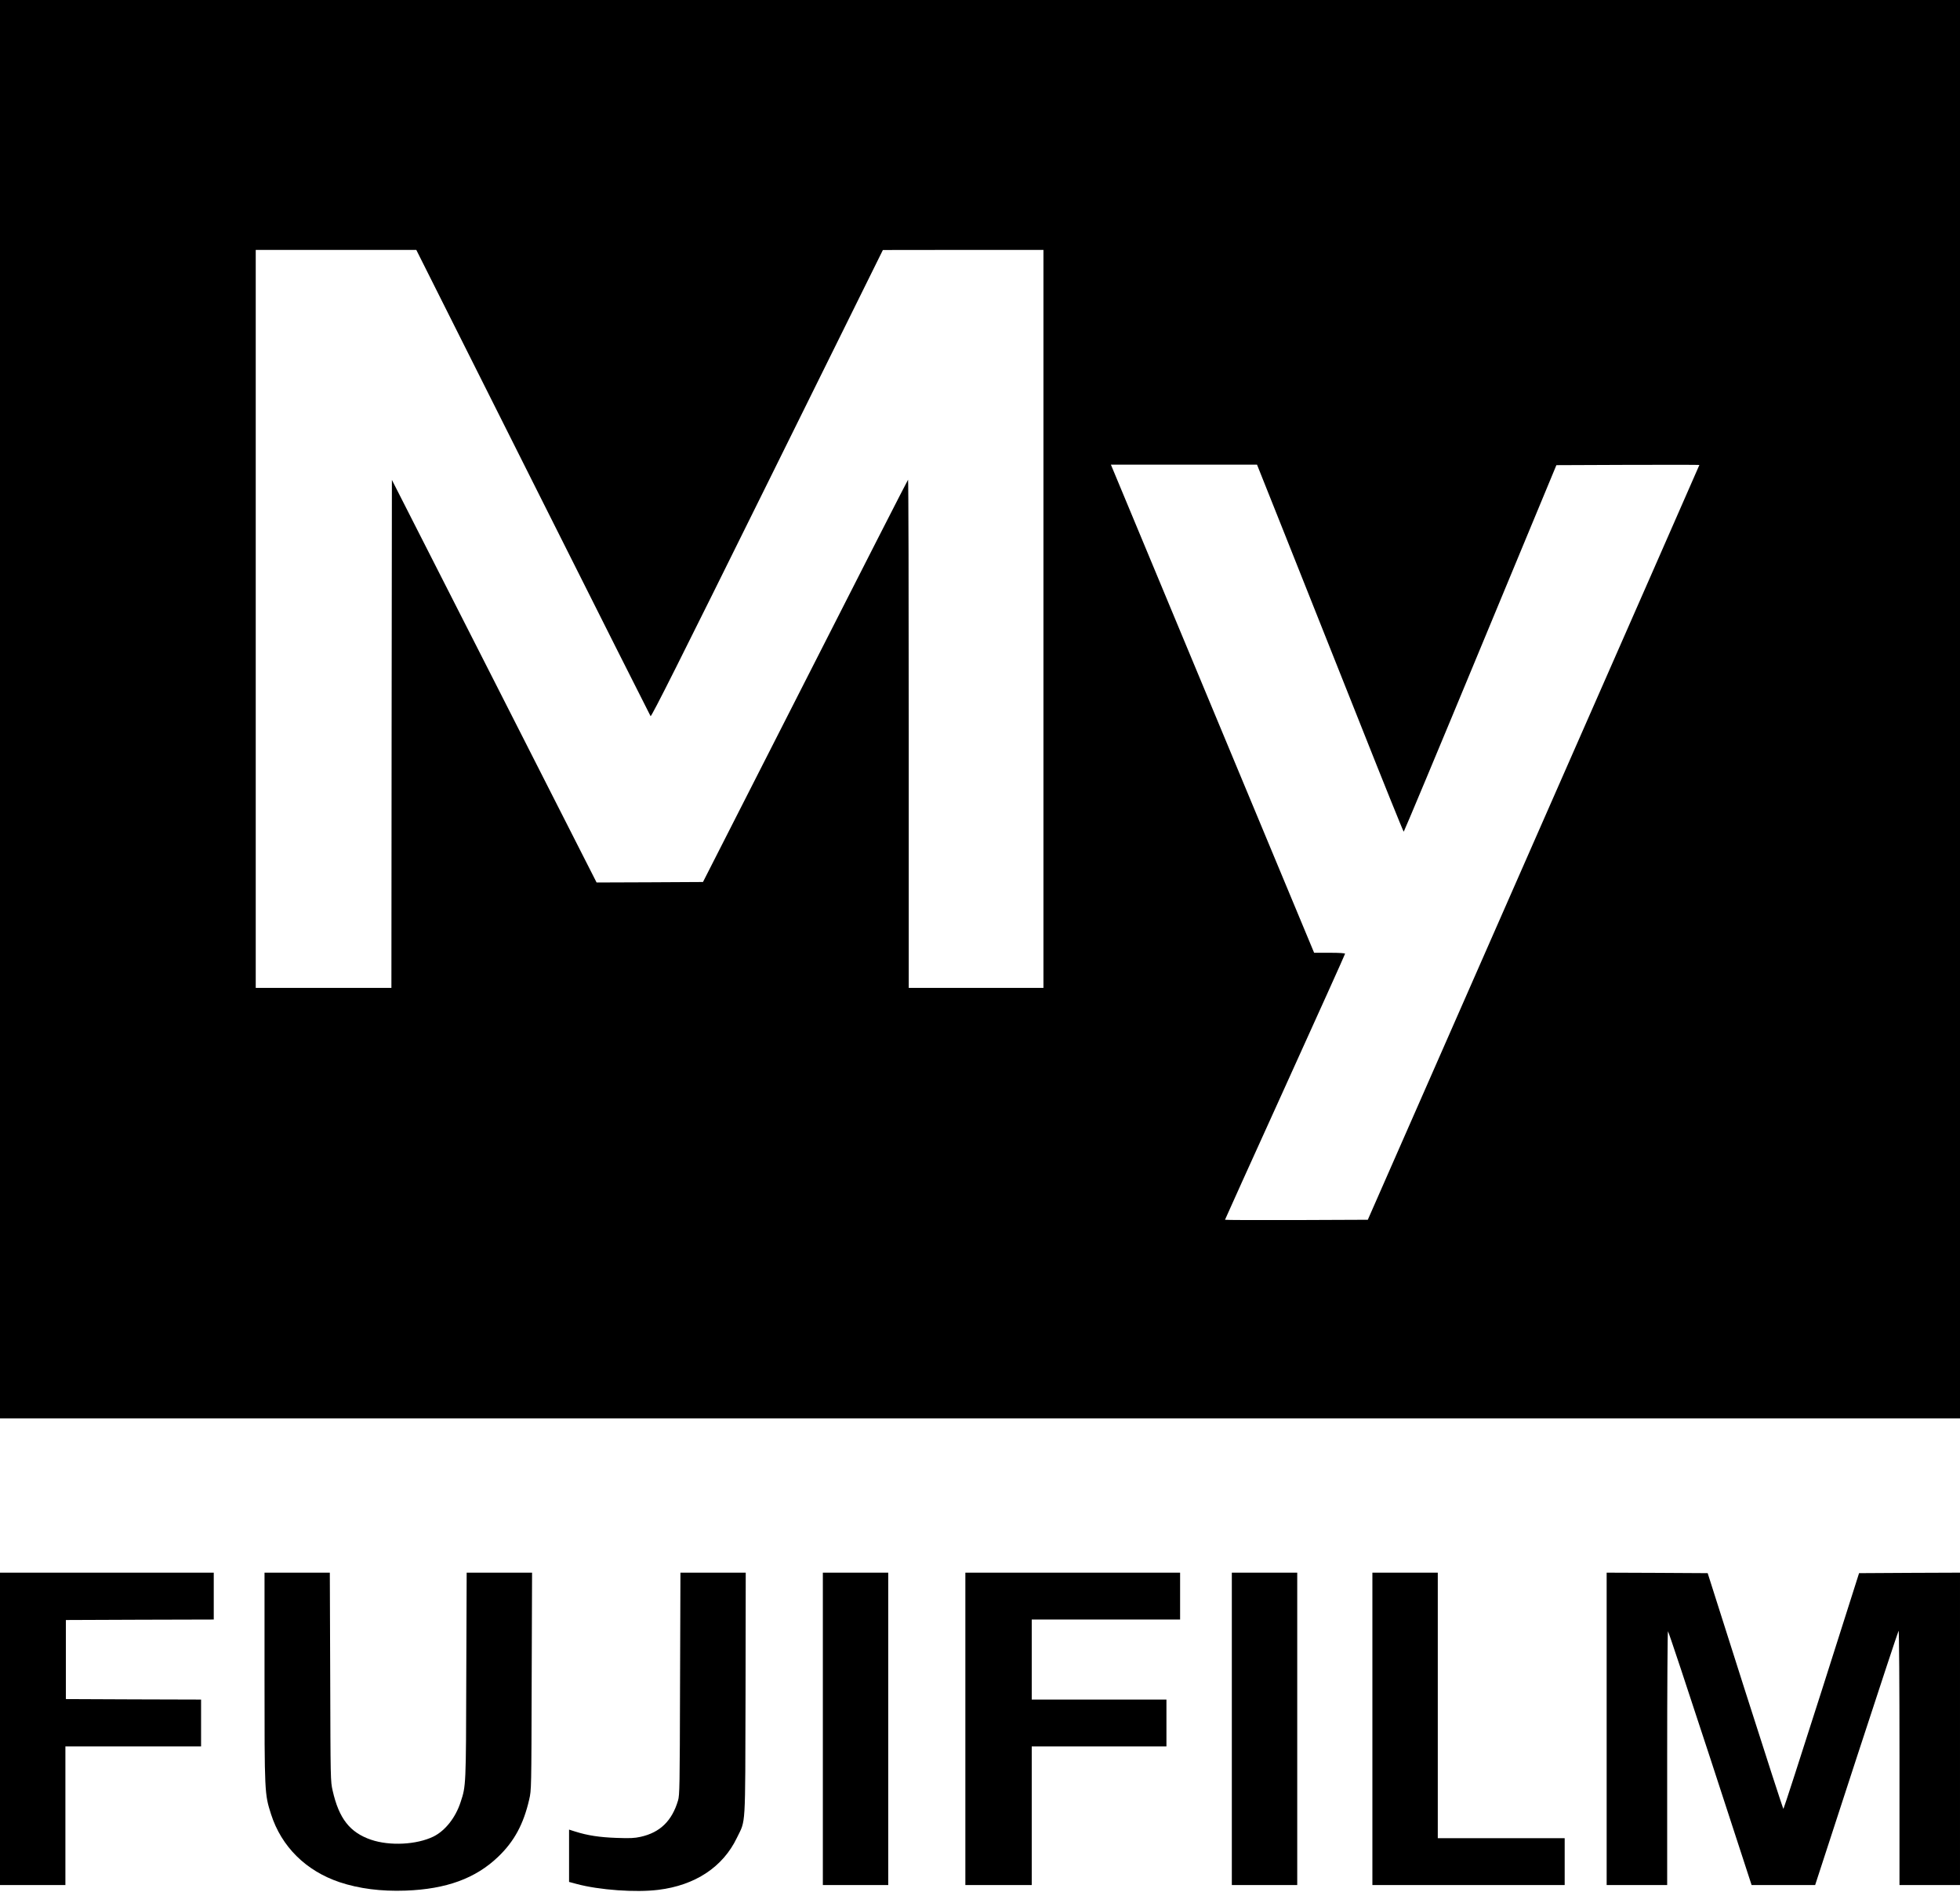 <?xml version="1.0" standalone="no"?>
<!DOCTYPE svg PUBLIC "-//W3C//DTD SVG 20010904//EN"
 "http://www.w3.org/TR/2001/REC-SVG-20010904/DTD/svg10.dtd">
<svg version="1.0" xmlns="http://www.w3.org/2000/svg"
 width="2008pt" height="1938pt" viewBox="0 0 2008 1938"
 preserveAspectRatio="xMidYMid meet">

<g transform="translate(0,1938) scale(0.1,-0.1)"
fill="#000000" stroke="none">
<path d="M0 12115 l0 -7265 10040 0 10040 0 0 7265 0 7265 -10040 0 -10040 0
0 -7265z m5460 2324 c657 -1310 1200 -2388 1205 -2395 8 -11 298 567 1195
2380 l1185 2395 823 1 822 0 0 -3780 0 -3780 -690 0 -690 0 0 2607 c0 1433 -3
2603 -7 2599 -5 -4 -479 -933 -1054 -2064 l-1047 -2057 -545 -3 -545 -2 -1048
2062 -1049 2062 -3 -2602 -2 -2602 -695 0 -695 0 0 3780 0 3780 823 0 822 0
1195 -2381z m7718 -571 c164 -414 501 -1260 748 -1880 246 -621 451 -1128 455
-1128 3 0 357 845 785 1878 l779 1877 733 3 c402 1 732 1 732 -1 0 -2 -764
-1742 -1699 -3868 l-1698 -3864 -732 -3 c-402 -1 -731 0 -731 3 0 3 277 615
615 1360 338 745 615 1359 615 1365 0 6 -55 10 -158 10 l-159 0 -986 2368
c-542 1302 -1011 2427 -1041 2500 l-55 132 749 0 748 0 300 -752z"/>
<path d="M0 1670 l0 -1600 335 0 335 0 0 710 0 710 695 0 695 0 0 240 0 240
-692 2 -693 3 0 405 0 405 758 3 757 2 0 240 0 240 -1095 0 -1095 0 0 -1600z"/>
<path d="M2710 2201 c0 -1189 0 -1197 67 -1406 106 -331 357 -580 703 -696
199 -66 424 -95 675 -86 417 15 718 125 949 347 165 158 260 335 318 588 22
96 22 103 25 1210 l4 1112 -335 0 -335 0 -4 -1052 c-3 -1136 -3 -1131 -58
-1298 -52 -160 -158 -294 -280 -354 -172 -83 -445 -97 -637 -32 -217 74 -329
216 -394 503 -22 97 -22 105 -25 1166 l-4 1067 -335 0 -334 0 0 -1069z"/>
<path d="M6967 2133 c-3 -1060 -4 -1142 -21 -1198 -62 -208 -184 -327 -383
-371 -63 -14 -107 -16 -247 -11 -173 6 -297 25 -423 65 l-63 20 0 -268 0 -268
78 -21 c231 -62 604 -89 837 -60 377 46 661 234 804 532 93 192 85 68 89 1475
l2 1242 -334 0 -335 0 -4 -1137z"/>
<path d="M8430 1670 l0 -1600 335 0 335 0 0 1600 0 1600 -335 0 -335 0 0
-1600z"/>
<path d="M9890 1670 l0 -1600 340 0 340 0 0 710 0 710 690 0 690 0 0 240 0
240 -690 0 -690 0 0 410 0 410 760 0 760 0 0 240 0 240 -1100 0 -1100 0 0
-1600z"/>
<path d="M12620 1670 l0 -1600 335 0 335 0 0 1600 0 1600 -335 0 -335 0 0
-1600z"/>
<path d="M14060 1670 l0 -1600 985 0 985 0 0 240 0 240 -650 0 -650 0 0 1360
0 1360 -335 0 -335 0 0 -1600z"/>
<path d="M16460 1670 l0 -1600 310 0 310 0 0 1300 c0 715 4 1300 8 1300 5 0
199 -585 433 -1300 l424 -1300 325 0 326 0 423 1298 c233 713 427 1301 432
1307 5 5 9 -543 9 -1298 l0 -1307 310 0 310 0 0 1600 0 1600 -517 -2 -517 -3
-384 -1207 c-212 -665 -388 -1208 -391 -1208 -4 0 -180 543 -392 1208 l-384
1207 -518 3 -517 2 0 -1600z"/>
</g>
</svg>
